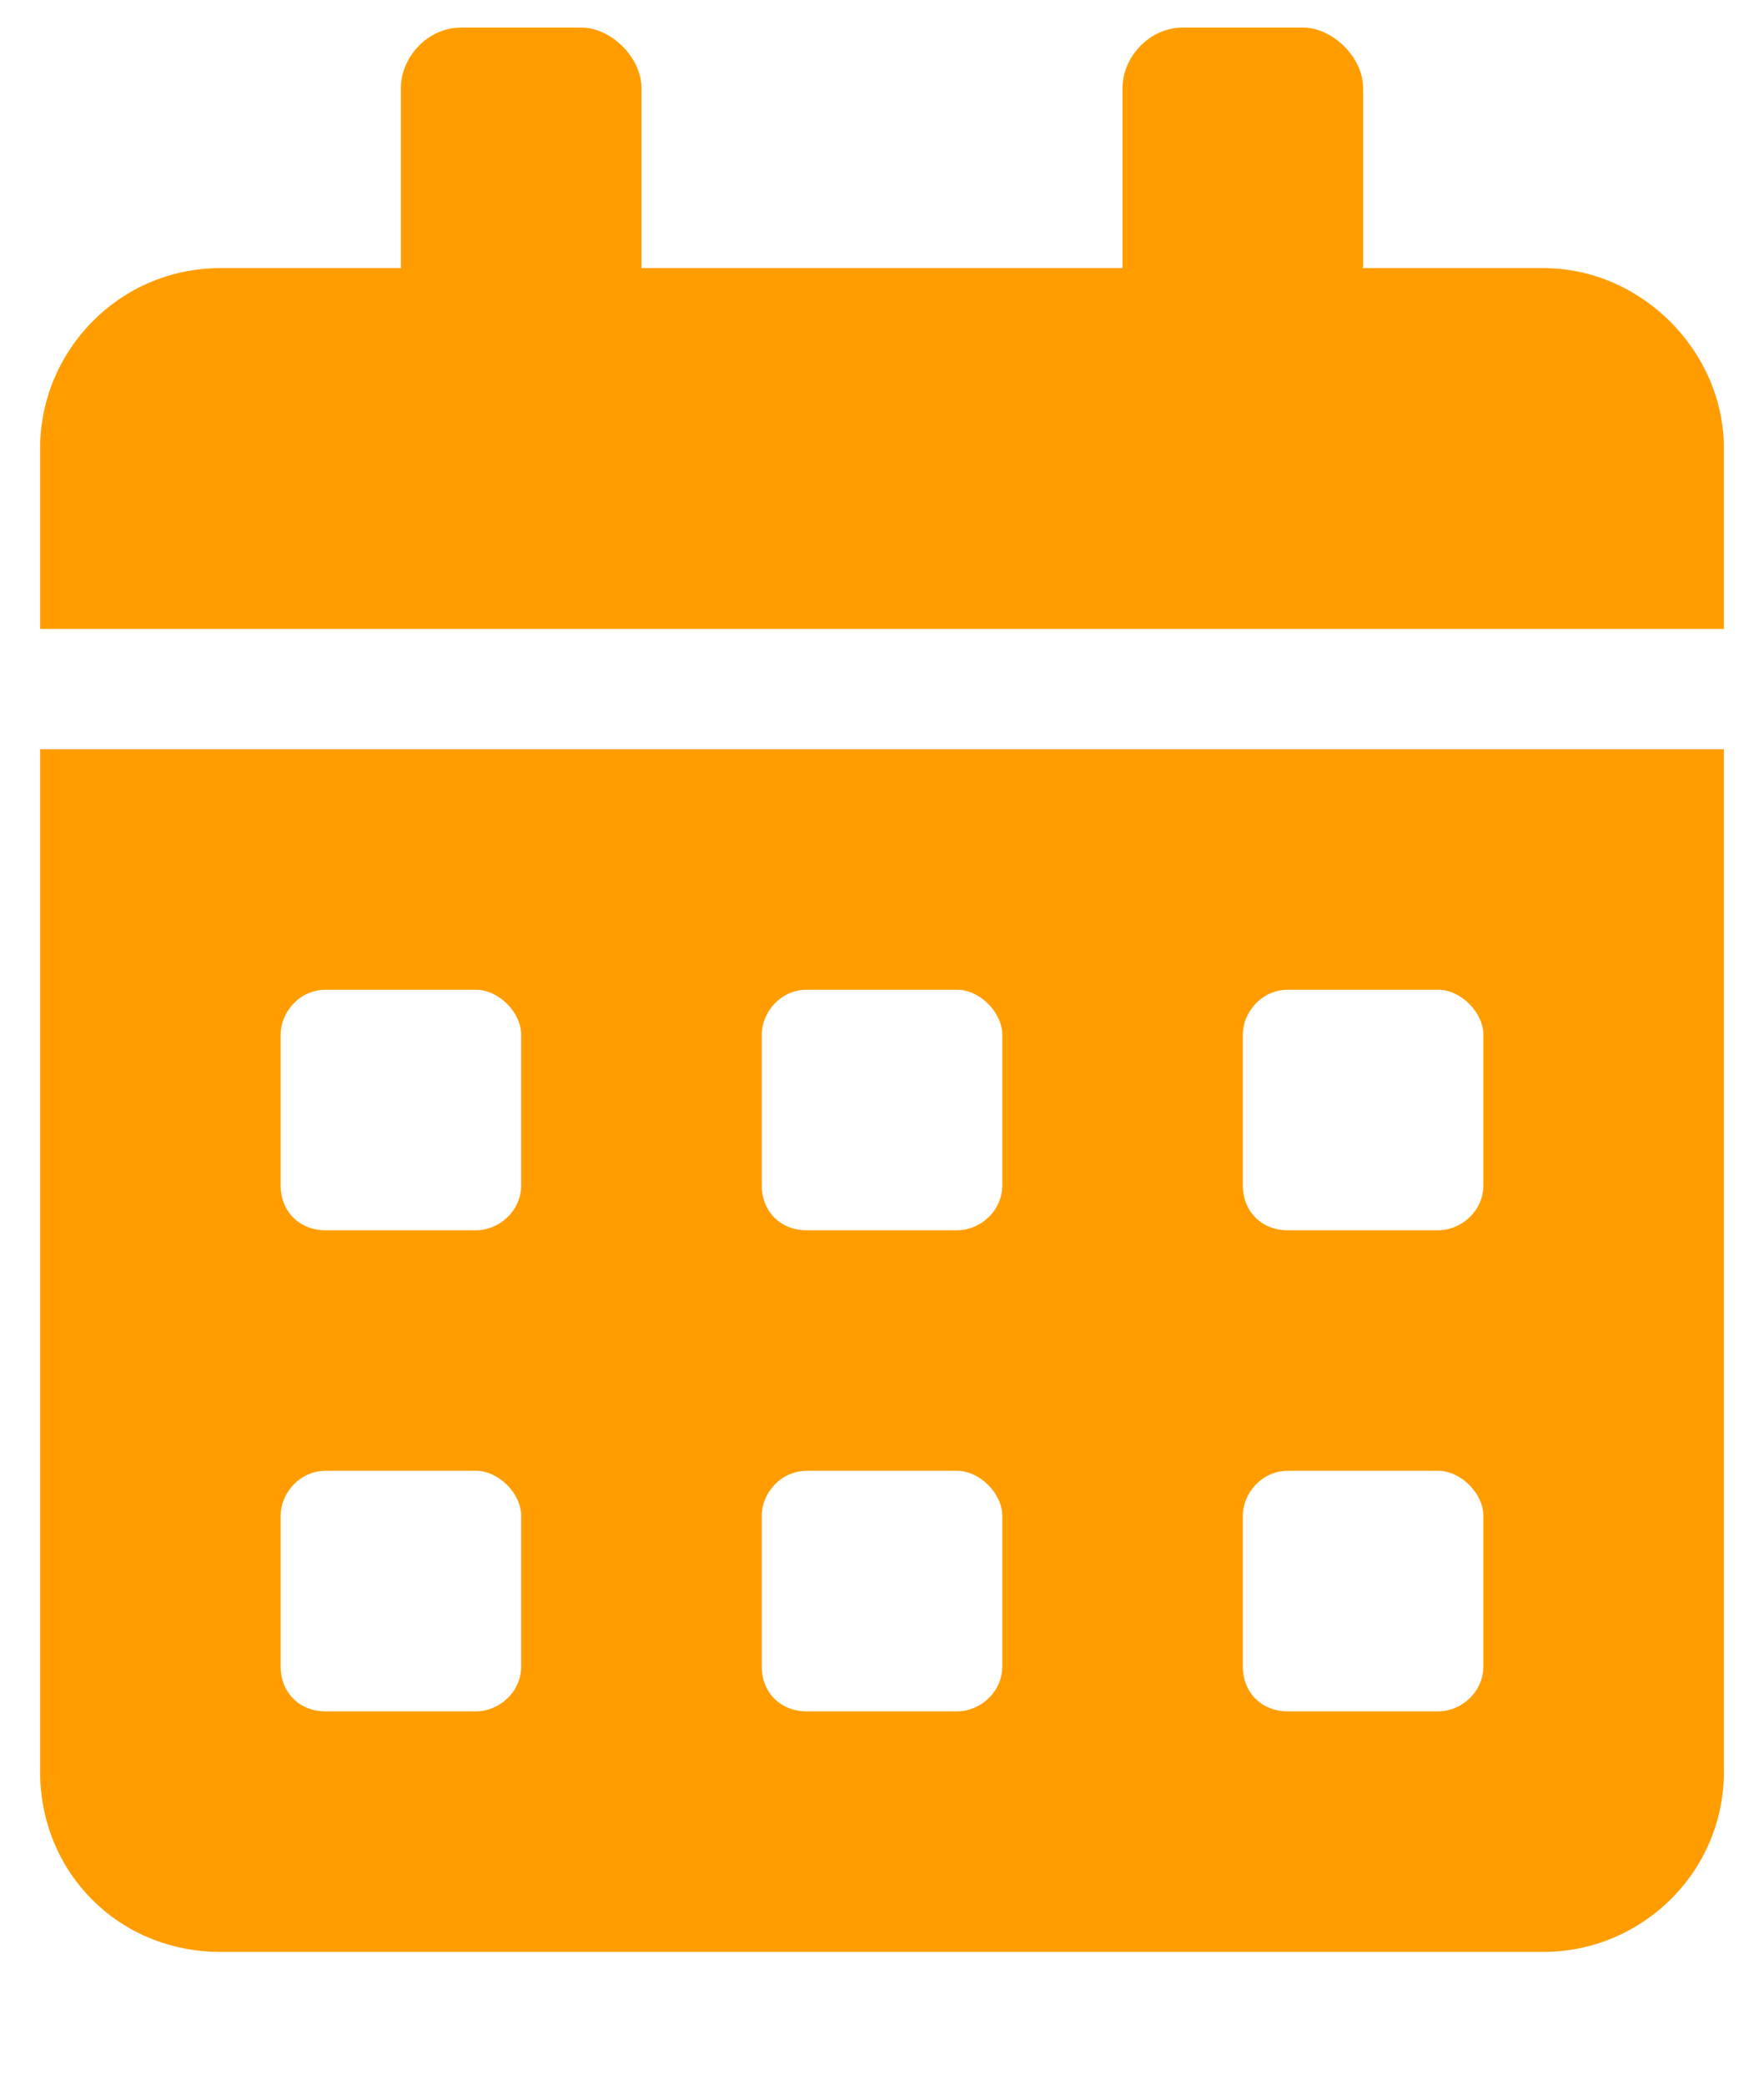 <svg width="11" height="13" viewBox="0 0 11 13" fill="none" xmlns="http://www.w3.org/2000/svg">
<path d="M0.25 11.047C0.25 11.68 0.742 12.172 1.375 12.172H9.625C10.234 12.172 10.75 11.68 10.75 11.047V4.672H0.25V11.047ZM7.75 6.453C7.75 6.313 7.867 6.172 8.031 6.172H8.969C9.109 6.172 9.25 6.313 9.25 6.453V7.391C9.25 7.555 9.109 7.672 8.969 7.672H8.031C7.867 7.672 7.75 7.555 7.75 7.391V6.453ZM7.75 9.453C7.75 9.313 7.867 9.172 8.031 9.172H8.969C9.109 9.172 9.25 9.313 9.25 9.453V10.391C9.25 10.555 9.109 10.672 8.969 10.672H8.031C7.867 10.672 7.75 10.555 7.75 10.391V9.453ZM4.75 6.453C4.75 6.313 4.867 6.172 5.031 6.172H5.969C6.109 6.172 6.25 6.313 6.25 6.453V7.391C6.25 7.555 6.109 7.672 5.969 7.672H5.031C4.867 7.672 4.75 7.555 4.75 7.391V6.453ZM4.75 9.453C4.75 9.313 4.867 9.172 5.031 9.172H5.969C6.109 9.172 6.25 9.313 6.25 9.453V10.391C6.25 10.555 6.109 10.672 5.969 10.672H5.031C4.867 10.672 4.75 10.555 4.75 10.391V9.453ZM1.75 6.453C1.75 6.313 1.867 6.172 2.031 6.172H2.969C3.109 6.172 3.25 6.313 3.25 6.453V7.391C3.25 7.555 3.109 7.672 2.969 7.672H2.031C1.867 7.672 1.75 7.555 1.75 7.391V6.453ZM1.75 9.453C1.75 9.313 1.867 9.172 2.031 9.172H2.969C3.109 9.172 3.25 9.313 3.25 9.453V10.391C3.25 10.555 3.109 10.672 2.969 10.672H2.031C1.867 10.672 1.75 10.555 1.75 10.391V9.453ZM9.625 1.672H8.5V0.547C8.5 0.36 8.312 0.172 8.125 0.172H7.375C7.164 0.172 7 0.36 7 0.547V1.672H4V0.547C4 0.36 3.812 0.172 3.625 0.172H2.875C2.664 0.172 2.5 0.36 2.5 0.547V1.672H1.375C0.742 1.672 0.25 2.188 0.25 2.797V3.922H10.75V2.797C10.75 2.188 10.234 1.672 9.625 1.672Z" fill="#FF9D00"/>
</svg>
